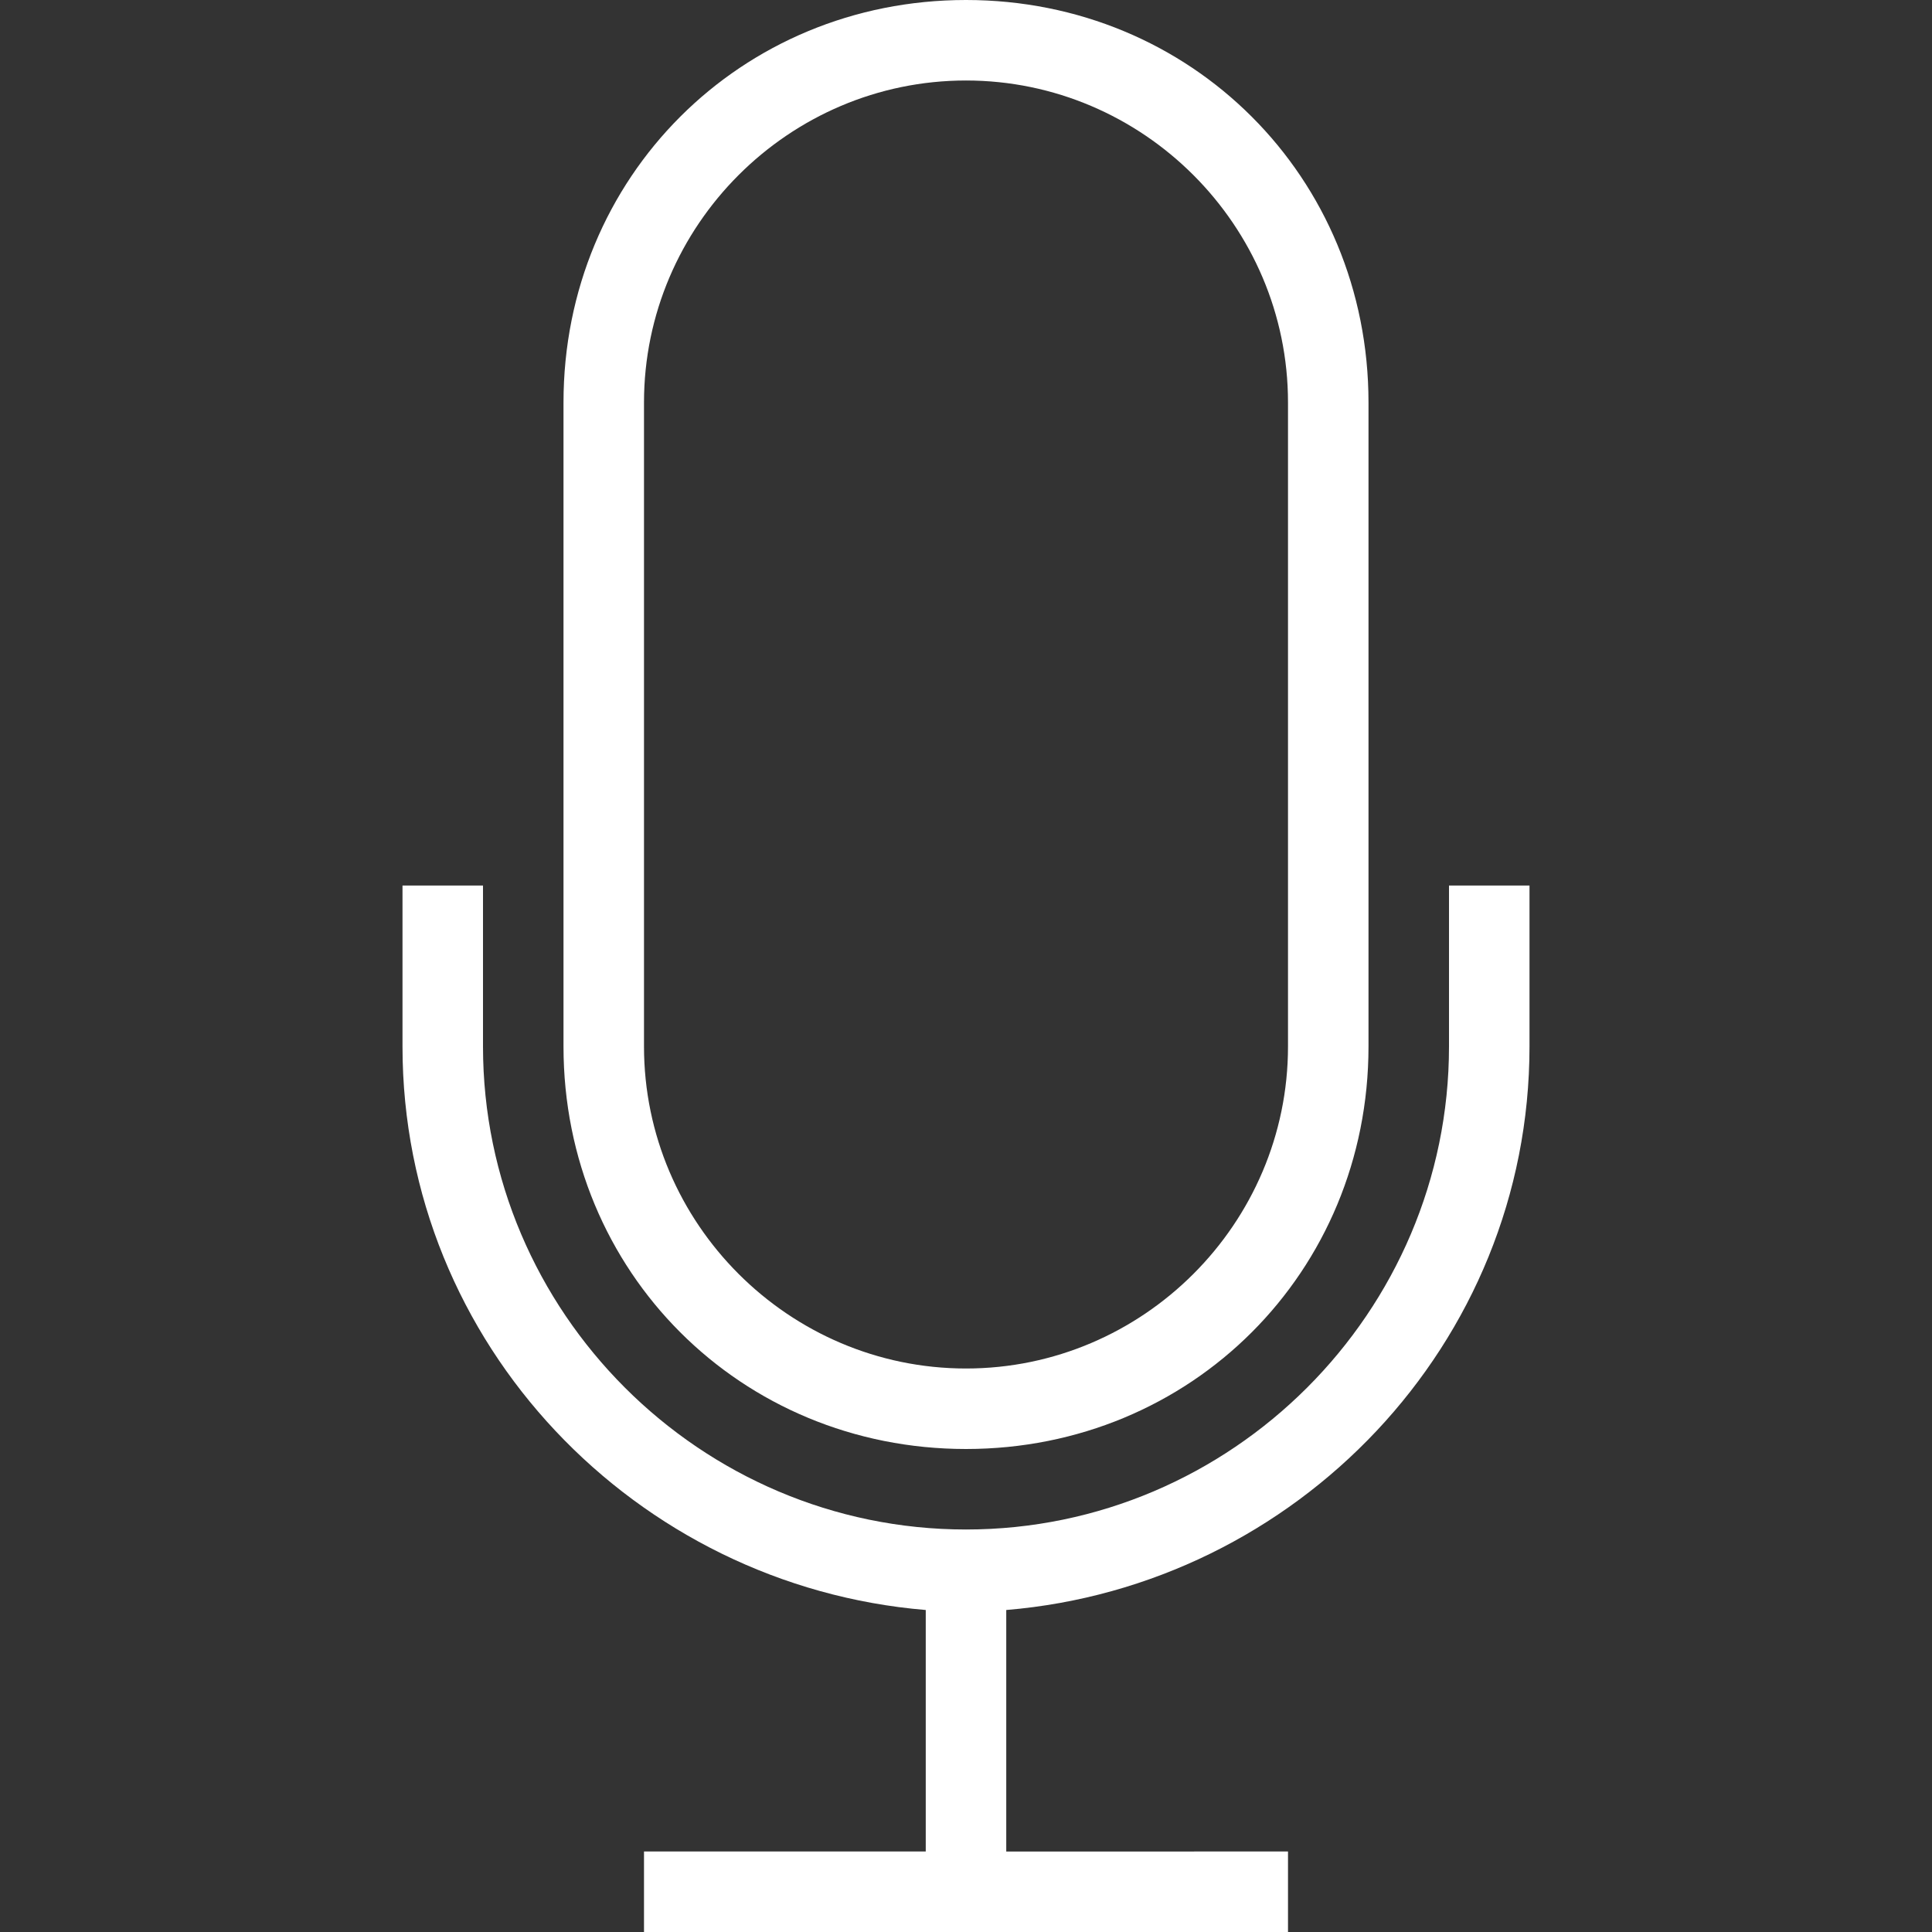 <?xml version="1.0" encoding="utf-8"?>
<!-- Generator: Adobe Illustrator 26.0.0, SVG Export Plug-In . SVG Version: 6.00 Build 0)  -->
<svg version="1.1" id="Layer_1" xmlns="http://www.w3.org/2000/svg" xmlns:xlink="http://www.w3.org/1999/xlink" x="0px" y="0px"
	 viewBox="0 0 24 24" style="enable-background:new 0 0 24 24;" xml:space="preserve">
<rect x="0" y="0" width="24" height="24" fill="#333333" stroke="none"/>
<style type="text/css">
	.st0{fill-rule:evenodd;clip-rule:evenodd;fill:#FFFFFF;}
</style>
<path class="st0" d="M16,24H8v-1h3.5v-3C7.9,19.7,5,16.7,5,13v-2h1v2c0,3.3,2.7,6,6,6c3.3,0,6-2.7,6-6v-2h1v2c0,3.7-2.9,6.7-6.5,7v3
	H16V24z M7,5c0-2.8,2.2-5,5-5s5,2.2,5,5v8c0,2.8-2.2,5-5,5s-5-2.2-5-5V5z M16,5c0-2.2-1.8-4-4-4S8,2.8,8,5v8c0,2.2,1.8,4,4,4
	s4-1.8,4-4V5z"/>
</svg>
